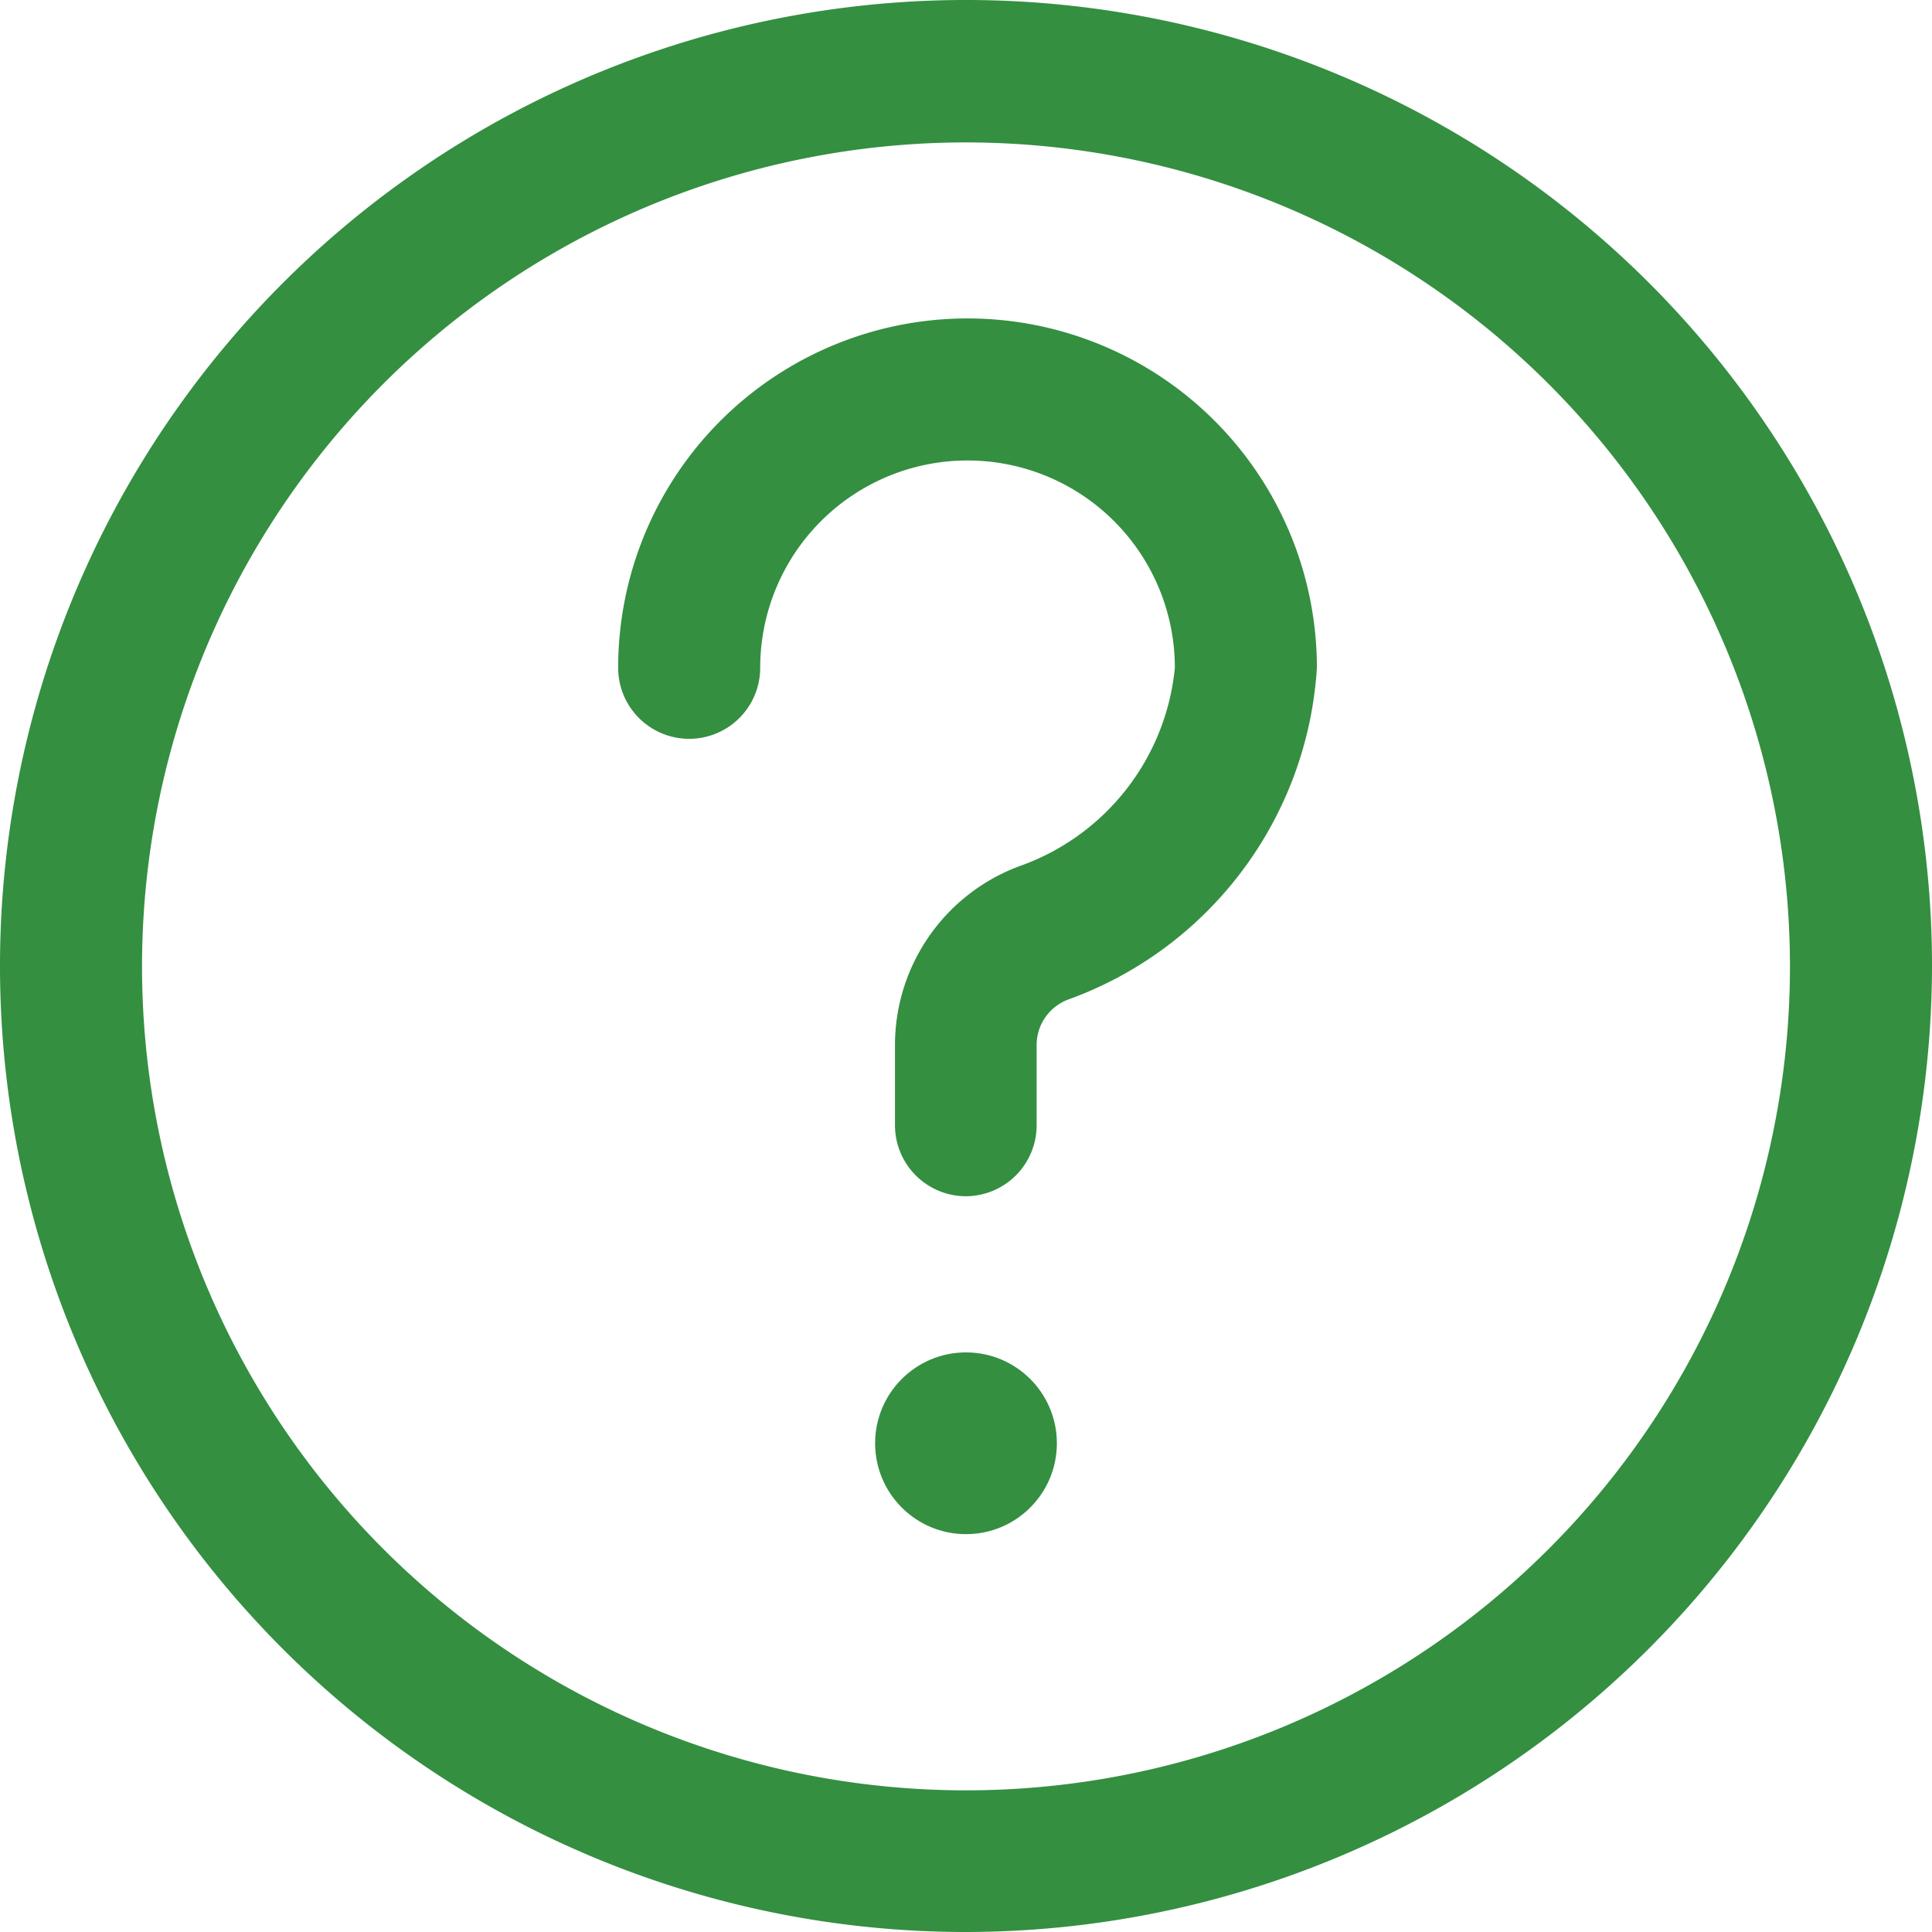 <svg xmlns="http://www.w3.org/2000/svg" viewBox="0 0 50.6 50.6"><defs><style>.cls-1{fill:#348f41;}</style></defs><title>guia</title><g id="Capa_2" data-name="Capa 2"><g id="template_curso"><circle class="cls-1" cx="25.3" cy="37.8" r="2.38"/><path class="cls-1" d="M25.3,50.6A25.3,25.3,0,1,1,50.6,25.3,25.33,25.33,0,0,1,25.3,50.6Zm0-46.87A21.58,21.58,0,1,0,46.88,25.3,21.59,21.59,0,0,0,25.3,3.73Z"/><path class="cls-1" d="M25.3,31.33a1.86,1.86,0,0,1-1.86-1.86V27.36a5,5,0,0,1,3.33-4.7,6.14,6.14,0,0,0,4-5.17,5.43,5.43,0,0,0-10.86,0,1.86,1.86,0,1,1-3.72,0,9.15,9.15,0,1,1,18.3,0A9.89,9.89,0,0,1,28,26.17a1.27,1.27,0,0,0-.85,1.19v2.11A1.86,1.86,0,0,1,25.3,31.33Z"/></g></g></svg>